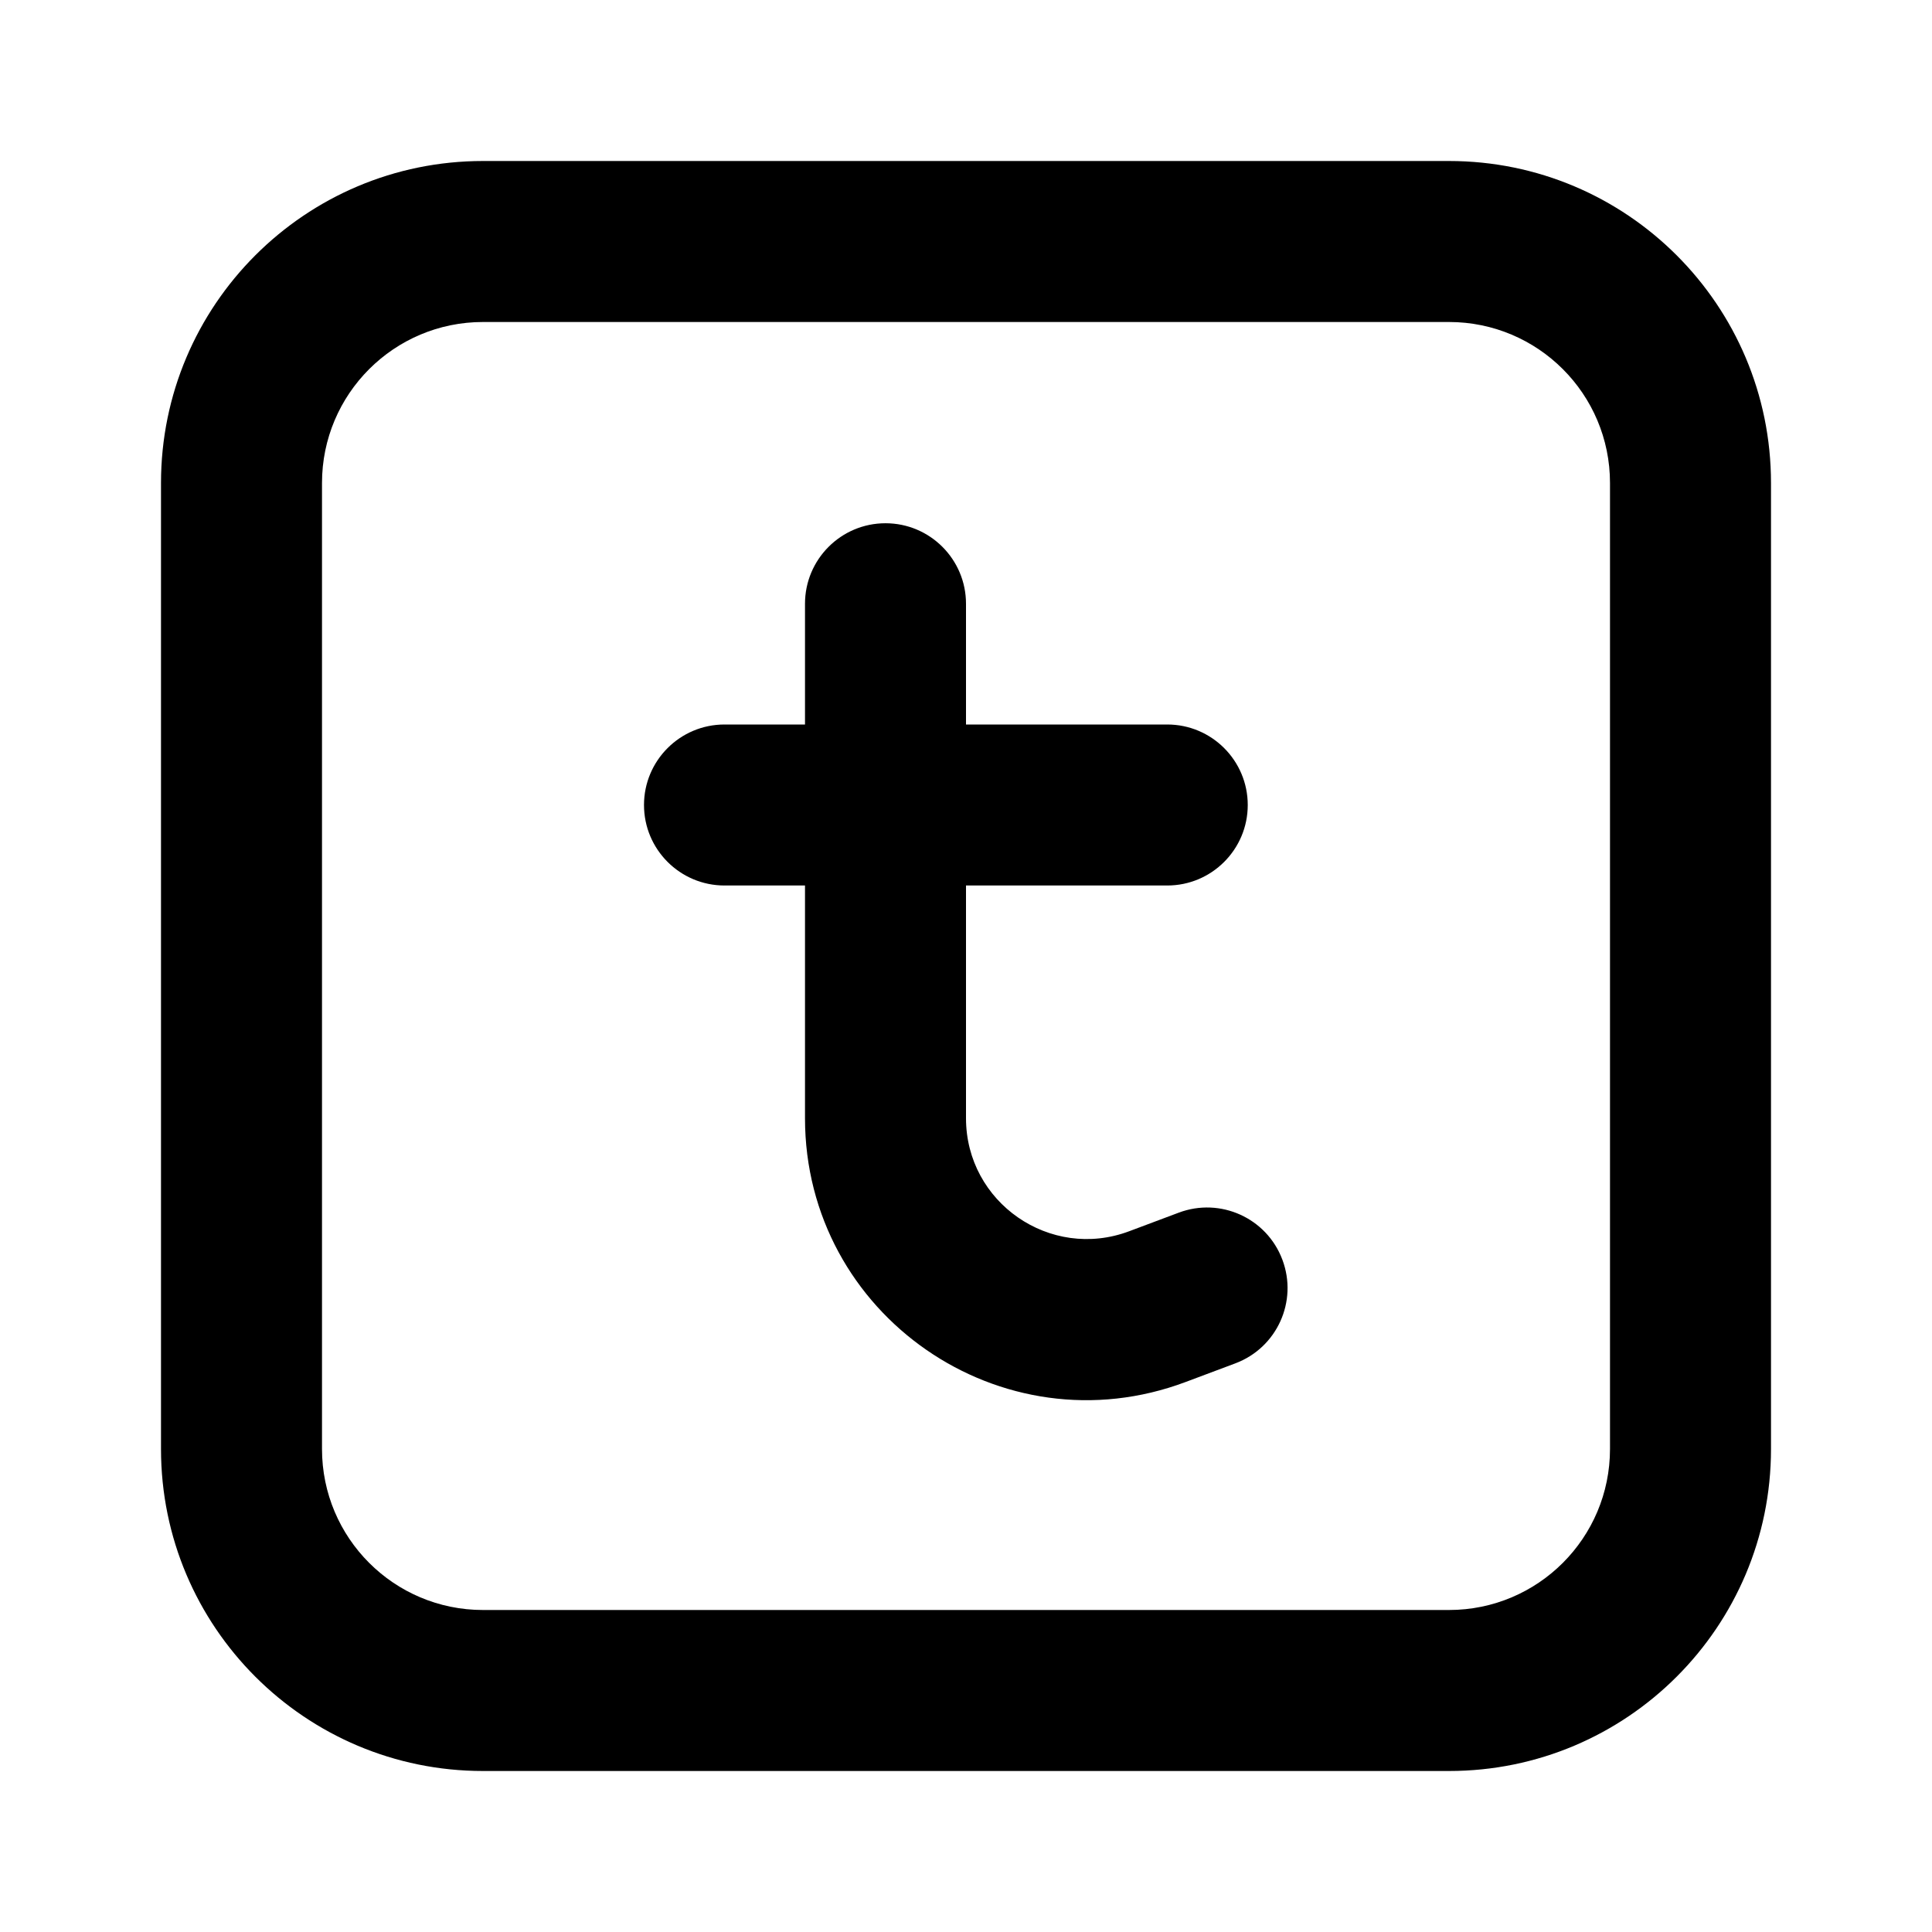 <?xml version="1.0" encoding="utf-8"?><!-- Скачано с сайта svg4.ru / Downloaded from svg4.ru -->
<svg width="800px" height="800px" viewBox="0 0 24 24" fill="none" xmlns="http://www.w3.org/2000/svg">
<path fill-rule="evenodd" clip-rule="evenodd" d="M6 2C3.791 2 2 3.791 2 6V18C2 20.209 3.791 22 6 22H18C20.209 22 22 20.209 22 18V6C22 3.791 20.209 2 18 2H6ZM4 6C4 4.895 4.895 4 6 4H18C19.105 4 20 4.895 20 6V18C20 19.105 19.105 20 18 20H6C4.895 20 4 19.105 4 18V6ZM12 7.5C12 6.948 11.552 6.5 11 6.5C10.448 6.5 10 6.948 10 7.5V9H9C8.448 9 8 9.448 8 10C8 10.552 8.448 11 9 11H10V13.891C10 16.335 12.442 18.027 14.73 17.167L15.346 16.936C15.863 16.742 16.125 16.166 15.93 15.648C15.736 15.131 15.16 14.87 14.643 15.064L14.027 15.295C13.047 15.663 12 14.938 12 13.891V11H14.5C15.052 11 15.5 10.552 15.5 10C15.5 9.448 15.052 9 14.5 9H12V7.5Z" fill="#000000"/>
</svg>